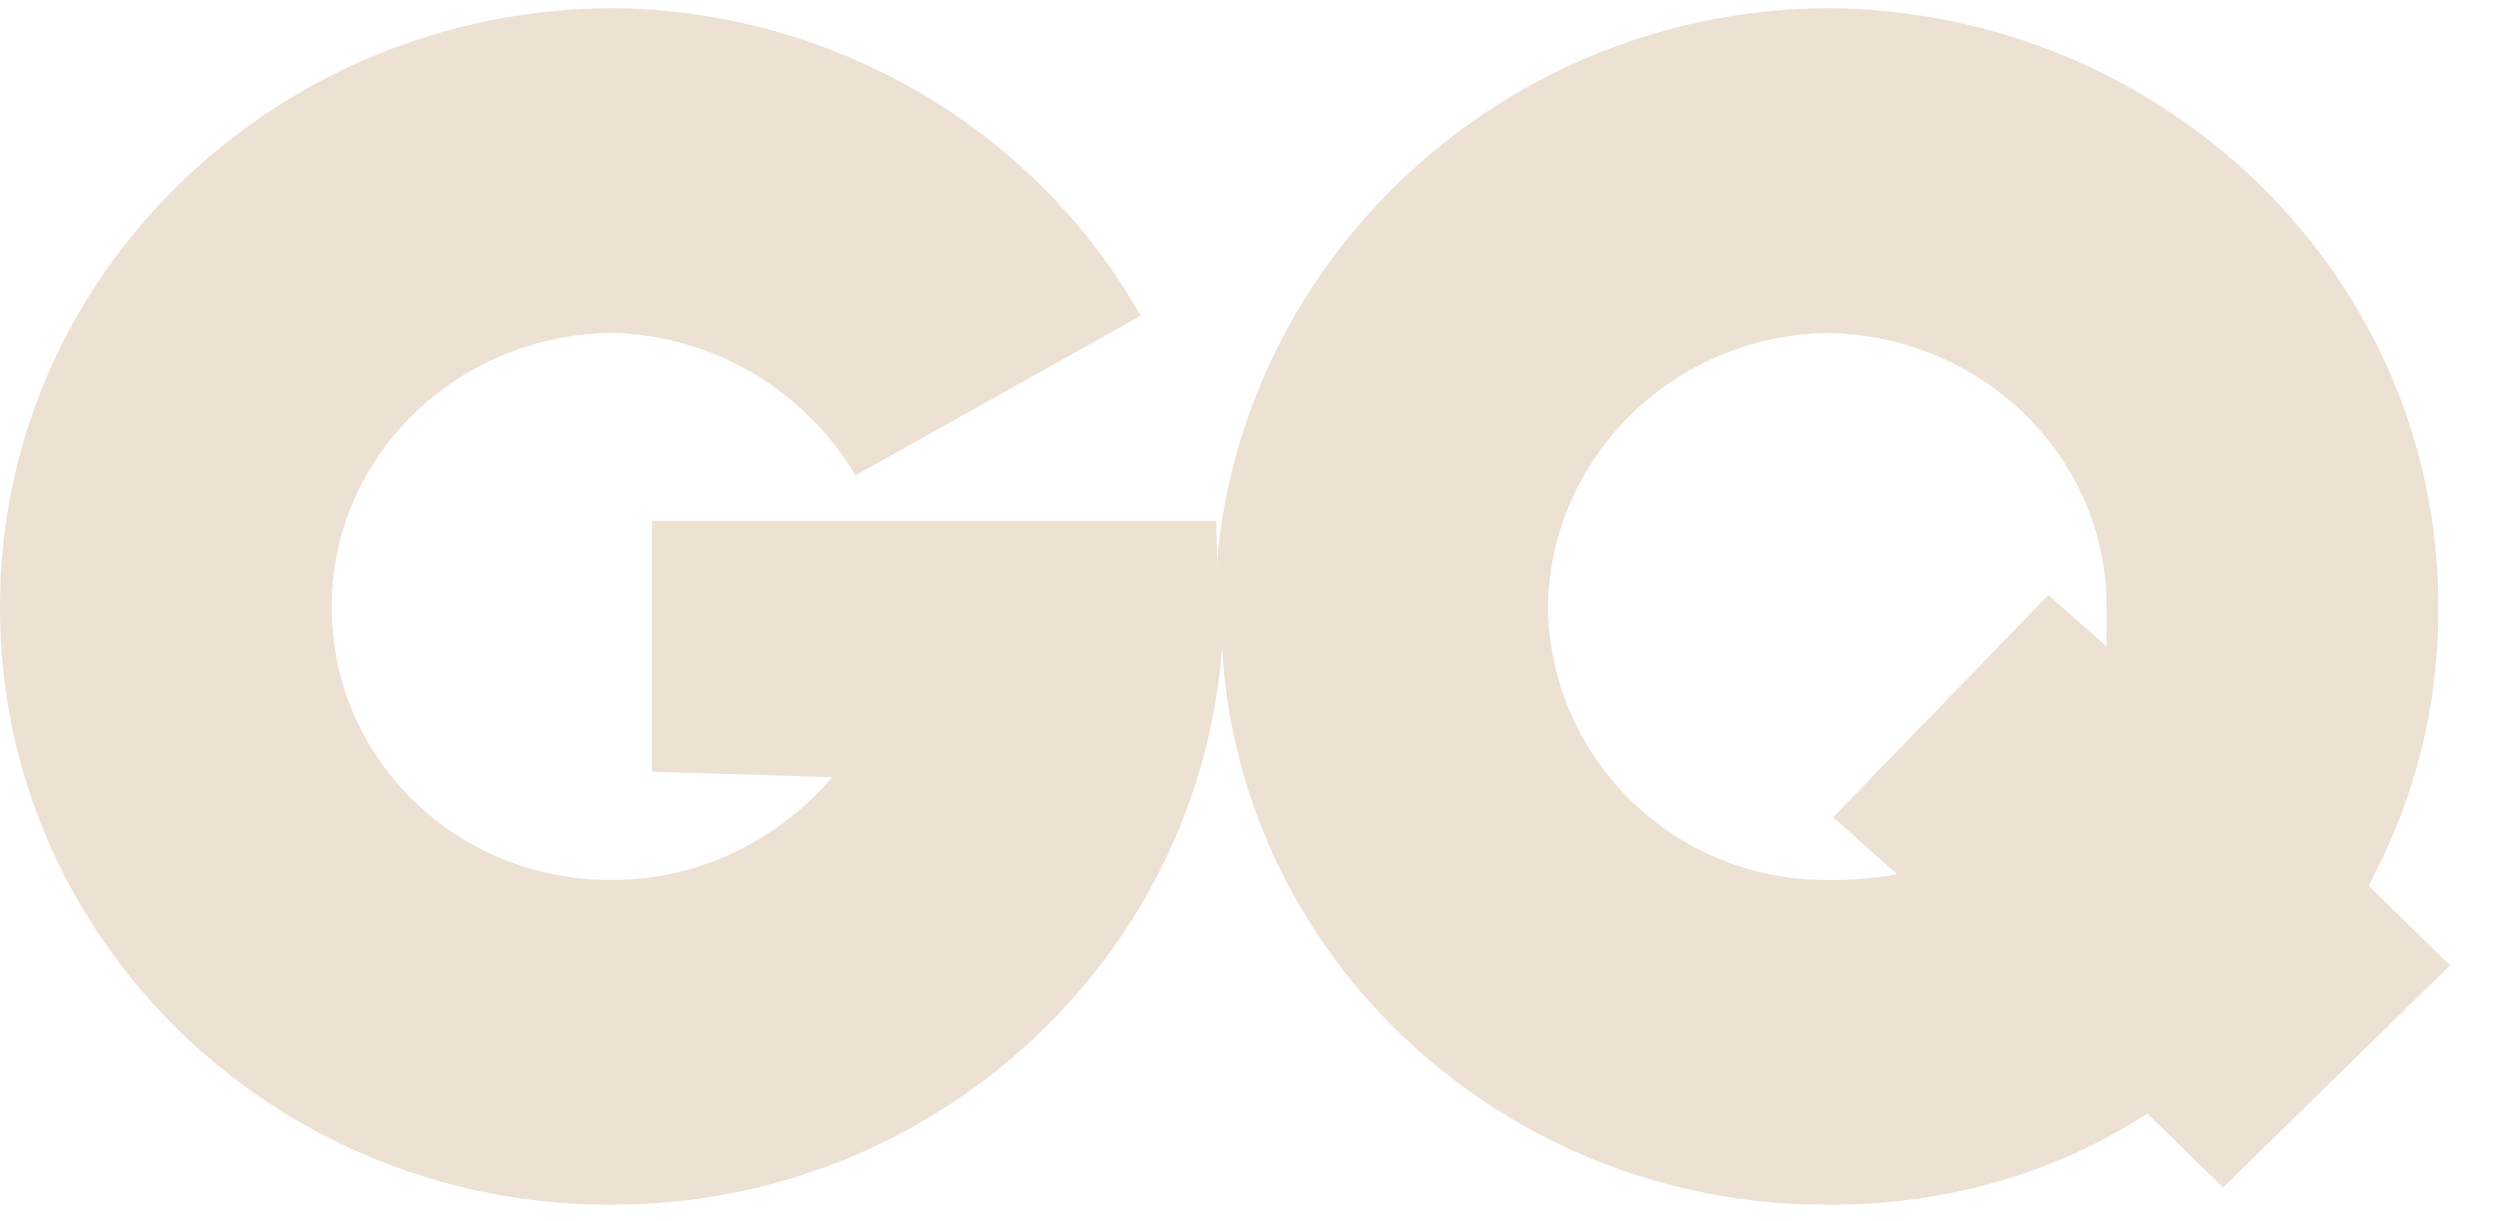 <svg xmlns="http://www.w3.org/2000/svg" fill="none" viewBox="0 0 43 21" height="21" width="43">
<path fill="#EDE1D4" d="M40.738 15.232C41.542 13.755 41.955 12.105 41.939 10.43C41.948 4.779 37.247 0.176 31.43 0.14C25.898 0.175 21.355 4.395 20.928 9.717C20.942 9.455 20.92 9.189 20.92 8.96H11.211V13.272L14.314 13.369C13.399 14.435 12.028 15.147 10.511 15.133C7.875 15.15 5.724 13.071 5.707 10.488C5.707 10.468 5.707 10.448 5.707 10.428C5.702 7.862 7.847 5.76 10.511 5.725C12.285 5.761 13.847 6.725 14.715 8.176L19.62 5.431C17.78 2.188 14.299 0.165 10.51 0.14C4.693 0.175 -0.008 4.778 6.5402e-05 10.43C-0.02 16.094 4.654 20.7 10.439 20.72C10.463 20.72 10.486 20.72 10.51 20.72C16.077 20.733 20.64 16.462 21.02 11.117C21.298 16.462 25.862 20.735 31.43 20.72C33.479 20.733 35.376 20.17 36.935 19.152L38.236 20.426L42.14 16.604L40.738 15.232ZM36.234 11.117L35.232 10.235L31.529 14.057L32.63 15.038C32.234 15.107 31.831 15.14 31.428 15.135C28.8 15.148 26.654 13.047 26.624 10.432C26.67 7.852 28.793 5.771 31.428 5.728C34.095 5.764 36.239 7.867 36.232 10.432C36.24 10.676 36.224 10.897 36.234 11.117Z"></path>
</svg>
